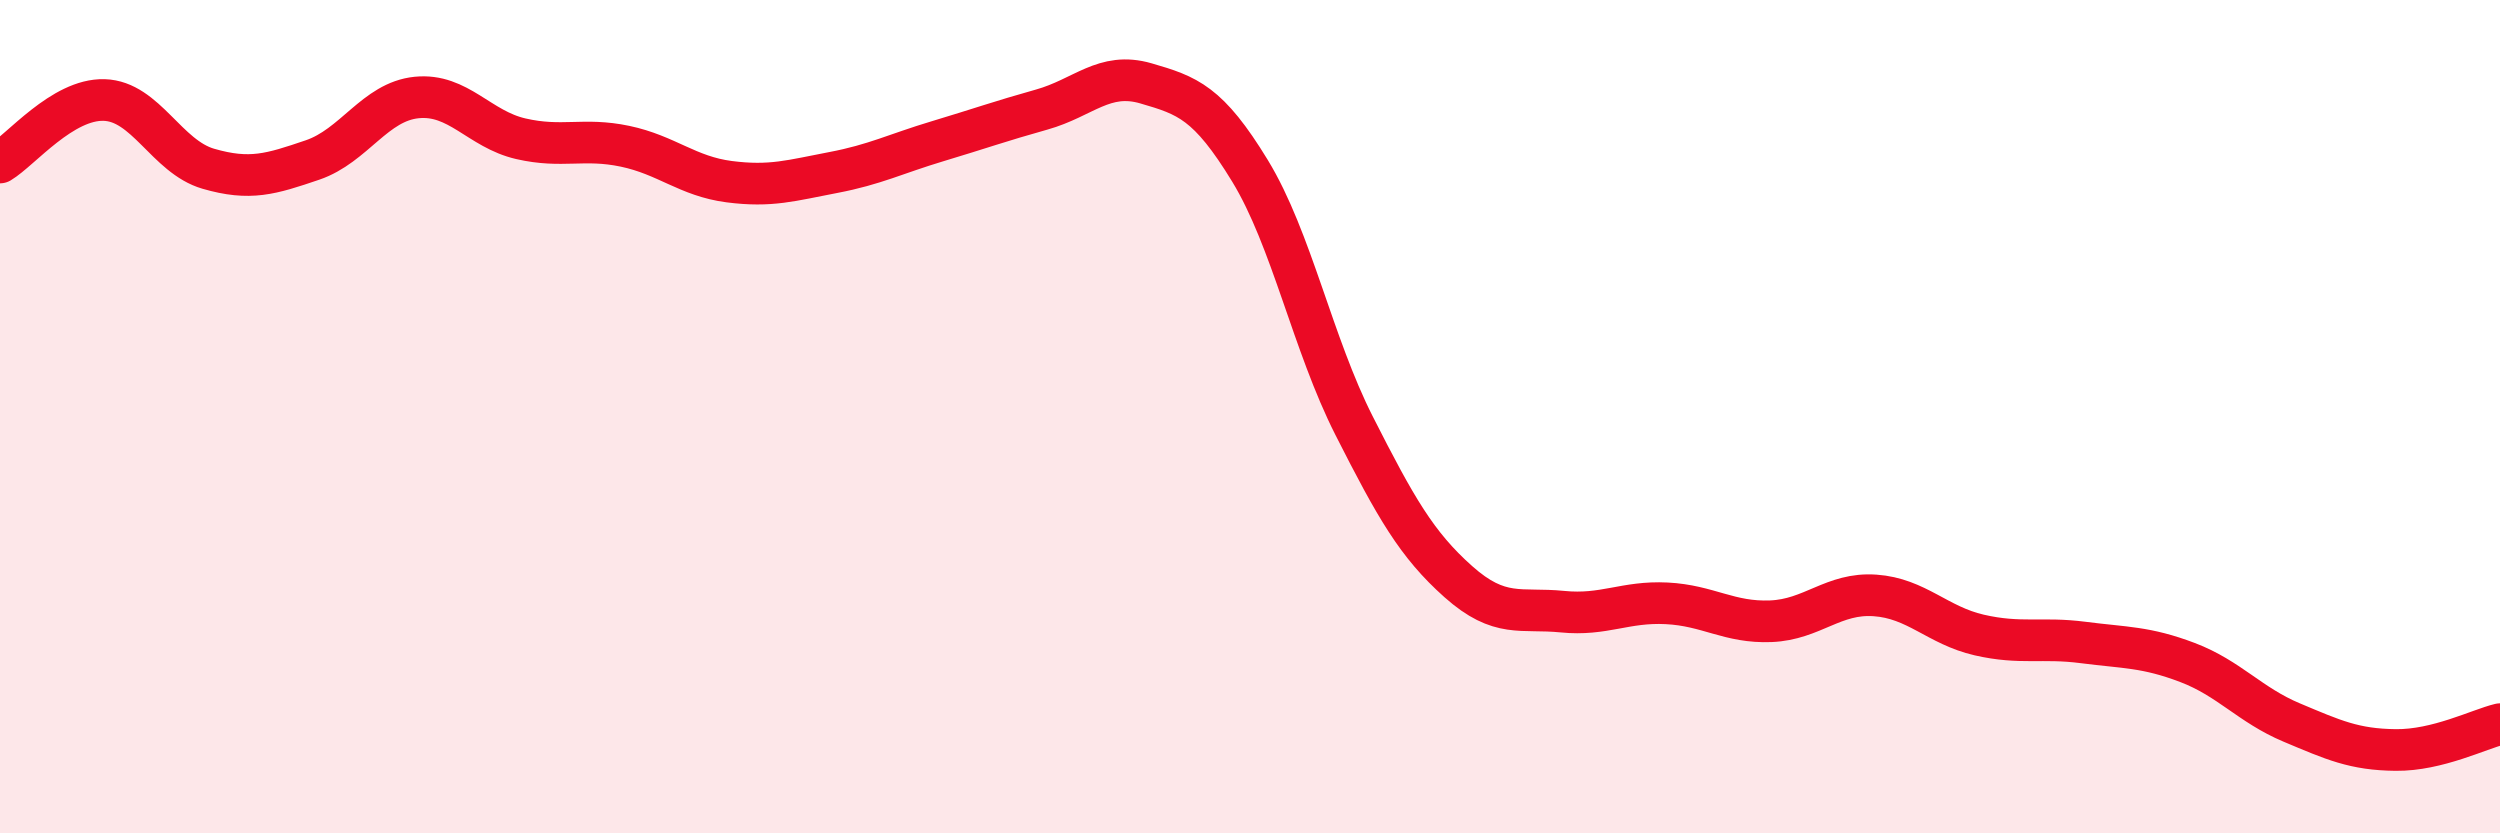 
    <svg width="60" height="20" viewBox="0 0 60 20" xmlns="http://www.w3.org/2000/svg">
      <path
        d="M 0,3.9 C 0.5,3.6 1.5,2.37 2.5,2.4 C 3.5,2.43 4,3.76 5,4.05 C 6,4.34 6.5,4.18 7.5,3.84 C 8.5,3.5 9,2.44 10,2.34 C 11,2.24 11.5,3.1 12.5,3.33 C 13.5,3.56 14,3.3 15,3.51 C 16,3.72 16.5,4.23 17.5,4.36 C 18.5,4.49 19,4.33 20,4.14 C 21,3.95 21.5,3.69 22.5,3.39 C 23.5,3.09 24,2.91 25,2.63 C 26,2.35 26.5,1.71 27.5,2 C 28.5,2.29 29,2.46 30,4.1 C 31,5.74 31.5,8.25 32.5,10.22 C 33.5,12.19 34,13.07 35,13.96 C 36,14.85 36.5,14.58 37.5,14.68 C 38.5,14.78 39,14.43 40,14.48 C 41,14.53 41.5,14.95 42.5,14.91 C 43.5,14.87 44,14.22 45,14.29 C 46,14.36 46.5,15.01 47.5,15.24 C 48.5,15.47 49,15.29 50,15.42 C 51,15.55 51.5,15.52 52.5,15.9 C 53.5,16.28 54,16.92 55,17.34 C 56,17.76 56.5,17.99 57.5,18 C 58.5,18.01 59.5,17.5 60,17.38L60 20L0 20Z"
        fill="#EB0A25"
        opacity="0.1"
        stroke-linecap="round"
        stroke-linejoin="round"
      />
      <path
        d="M 0,3.9 C 0.5,3.6 1.5,2.37 2.5,2.4 C 3.5,2.43 4,3.76 5,4.05 C 6,4.34 6.5,4.18 7.5,3.84 C 8.5,3.5 9,2.44 10,2.34 C 11,2.24 11.5,3.1 12.5,3.33 C 13.5,3.56 14,3.3 15,3.51 C 16,3.72 16.5,4.23 17.5,4.36 C 18.5,4.49 19,4.33 20,4.14 C 21,3.95 21.5,3.69 22.5,3.39 C 23.5,3.09 24,2.91 25,2.63 C 26,2.35 26.5,1.71 27.5,2 C 28.5,2.29 29,2.46 30,4.1 C 31,5.74 31.5,8.25 32.5,10.22 C 33.5,12.19 34,13.07 35,13.96 C 36,14.85 36.5,14.58 37.5,14.68 C 38.5,14.78 39,14.43 40,14.48 C 41,14.53 41.5,14.95 42.5,14.91 C 43.5,14.87 44,14.22 45,14.29 C 46,14.36 46.5,15.01 47.5,15.24 C 48.5,15.47 49,15.29 50,15.42 C 51,15.55 51.5,15.52 52.5,15.9 C 53.5,16.28 54,16.92 55,17.34 C 56,17.76 56.5,17.99 57.5,18 C 58.5,18.01 59.5,17.5 60,17.38"
        stroke="#EB0A25"
        stroke-width="1"
        fill="none"
        stroke-linecap="round"
        stroke-linejoin="round"
      />
    </svg>
  